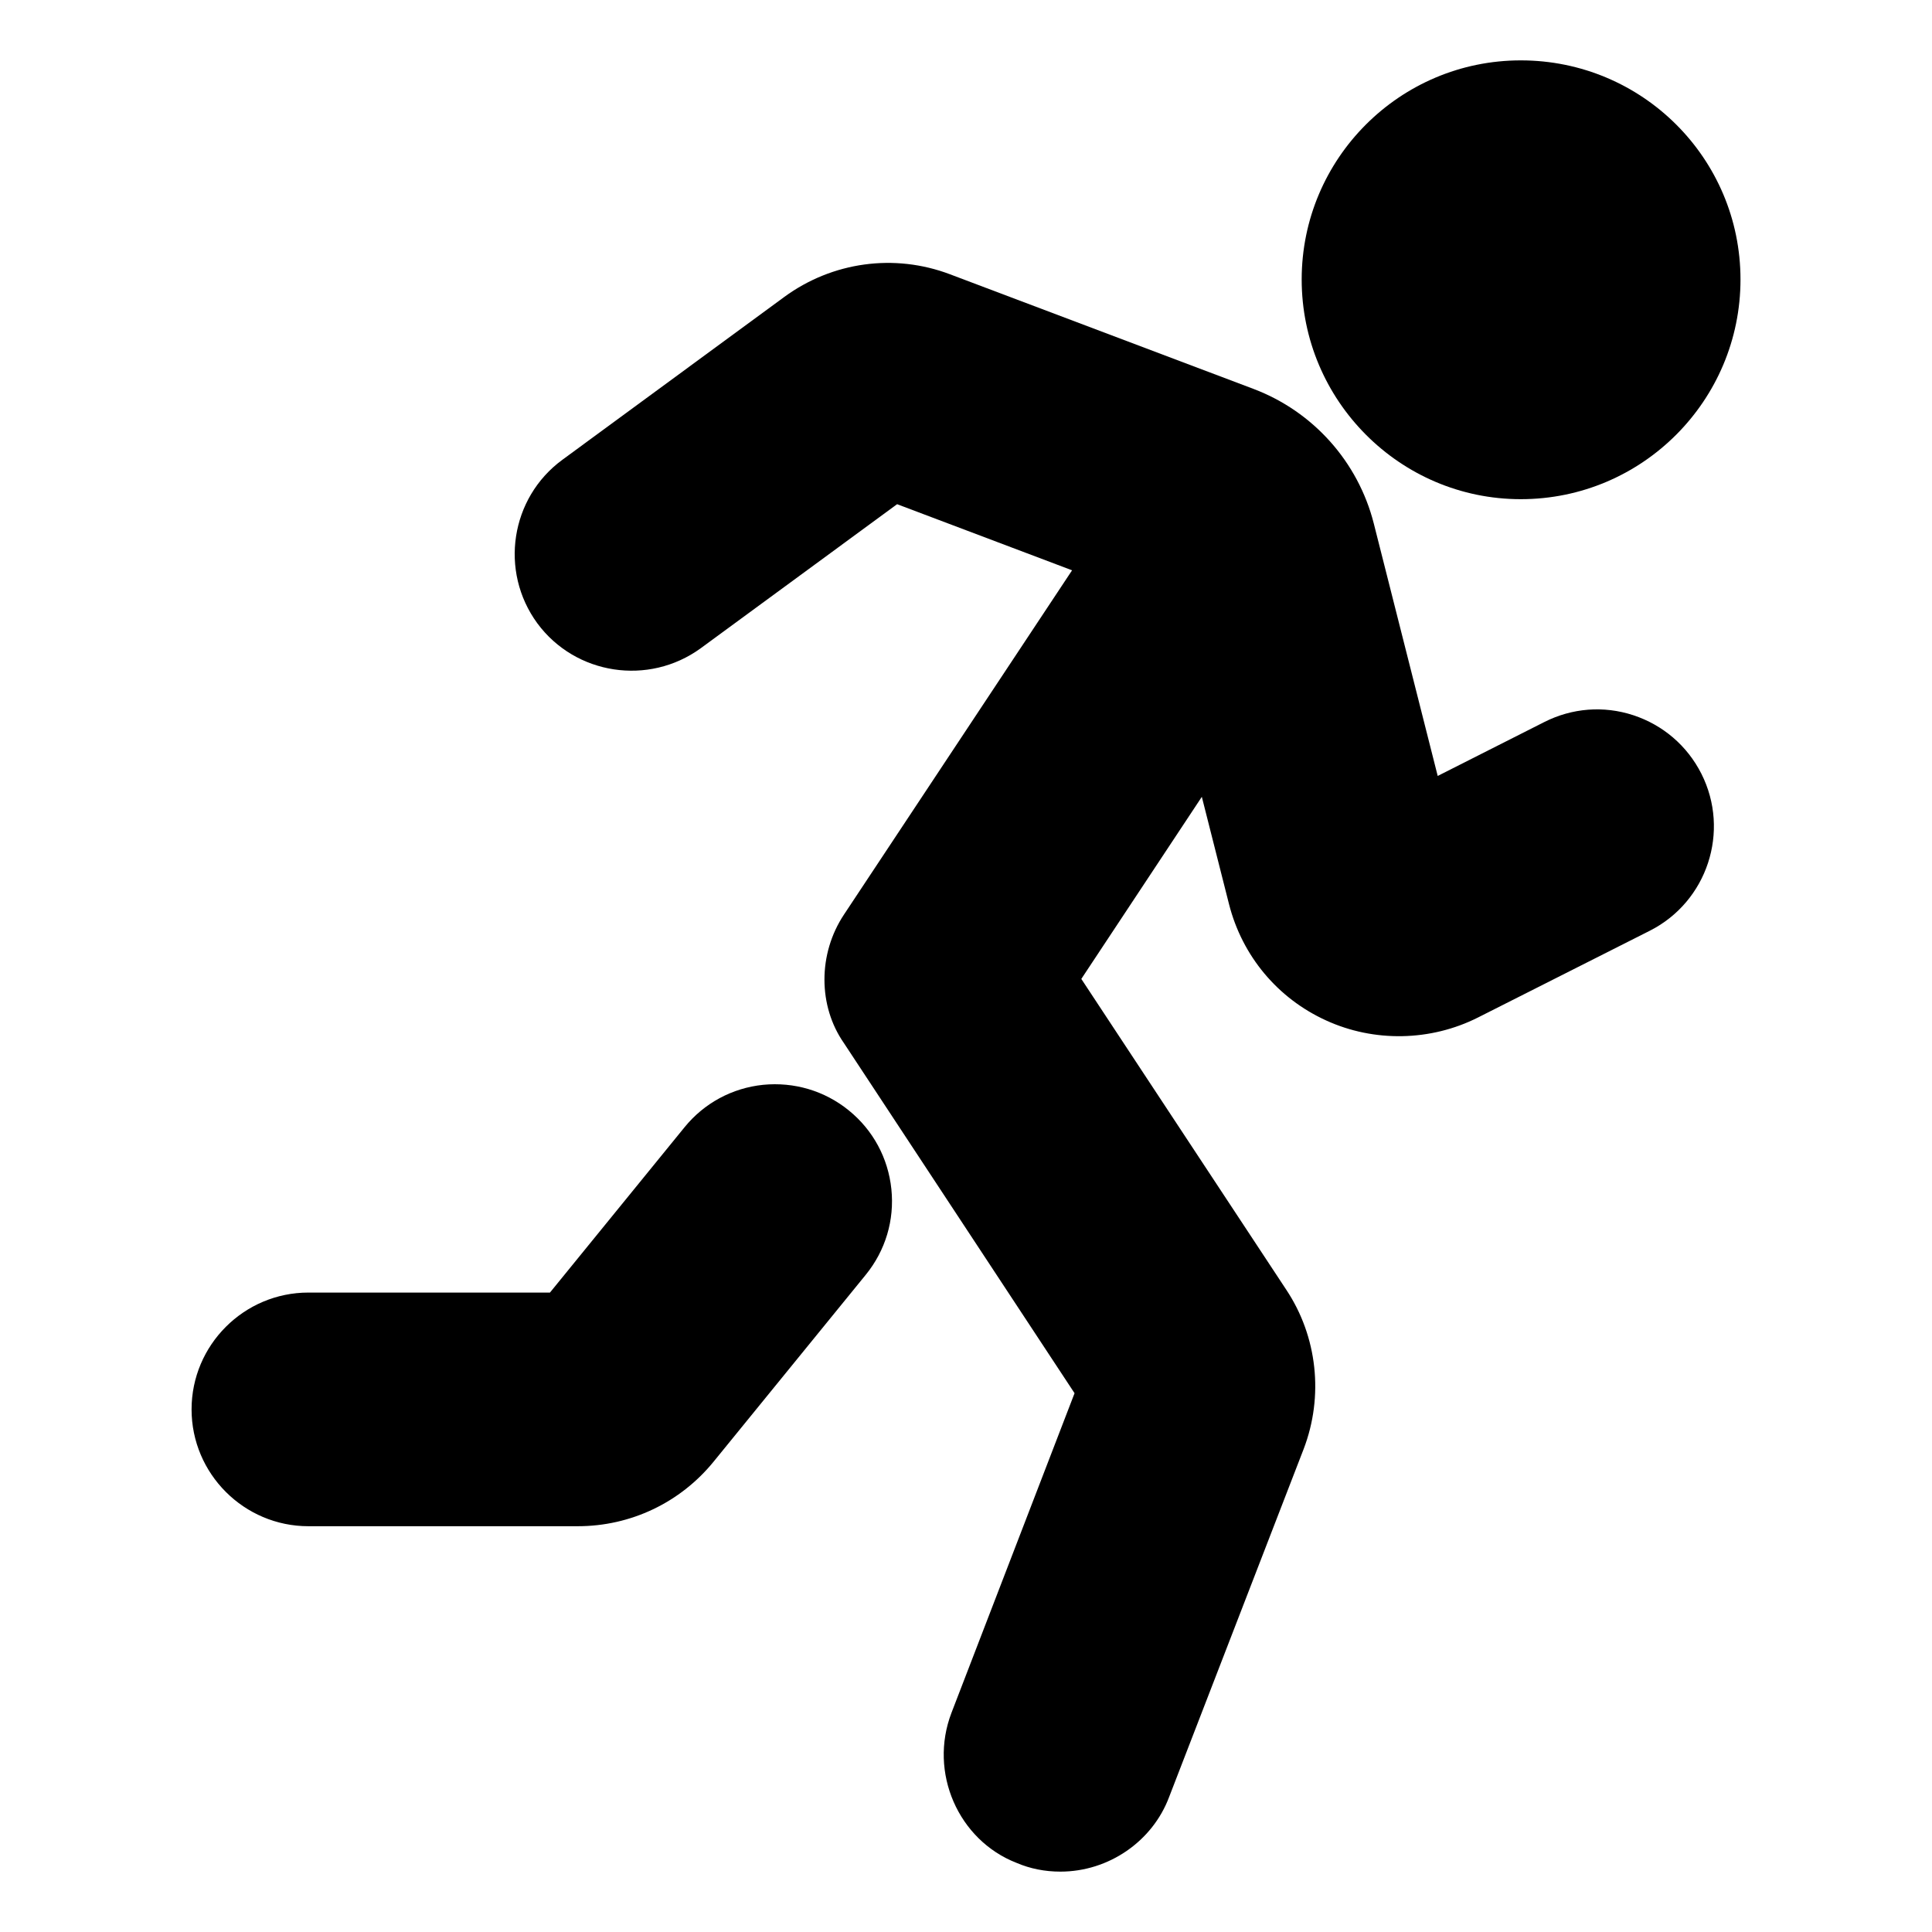 <svg height='100px' width='100px'  fill="#000000" xmlns="http://www.w3.org/2000/svg" xmlns:xlink="http://www.w3.org/1999/xlink" version="1.1" x="0px" y="0px" viewBox="0 0 32 32" style="enable-background:new 0 0 32 32;" xml:space="preserve"><g><path d="M25.189,1c-2.003,0-3.629,1.626-3.629,3.629s1.626,3.639,3.629,3.639   c2.013,0,3.639-1.635,3.639-3.639S27.202,1,25.189,1z"></path><path d="M27.052,11.846c-0.492-0.161-1.014-0.119-1.473,0.113l-1.766,0.893l-1.059-4.182   c-0.26-1.022-1.005-1.855-1.991-2.228l-5.028-1.899c-0.921-0.349-1.948-0.207-2.743,0.374   L9.314,7.616c-0.86,0.631-1.046,1.845-0.414,2.708c0.631,0.855,1.842,1.04,2.705,0.414   l3.254-2.387l2.898,1.095l-3.776,5.699c-0.436,0.654-0.431,1.519-0.003,2.132l3.82,5.799   l-2.038,5.292c-0.381,0.991,0.113,2.111,1.077,2.487C17.064,30.952,17.308,31,17.563,31   c0.801,0,1.527-0.502,1.802-1.238l2.227-5.76c0.336-0.877,0.228-1.866-0.288-2.641l-3.394-5.147   l1.996-3.016l0.45,1.776c0.218,0.859,0.805,1.562,1.609,1.928   c0.793,0.363,1.729,0.347,2.515-0.049l2.846-1.437c0.952-0.482,1.335-1.648,0.854-2.601   C27.945,12.351,27.544,12.008,27.052,11.846z"></path><path d="M14.059,18.392c-0.402-0.327-0.908-0.474-1.419-0.424c-0.514,0.053-0.977,0.303-1.303,0.704   l-2.228,2.737H5.108c-1.067,0-1.935,0.869-1.935,1.935s0.869,1.935,1.935,1.935h4.461   c0.877,0,1.698-0.39,2.252-1.071l2.519-3.094c0.326-0.401,0.477-0.904,0.424-1.419   C14.71,19.181,14.461,18.718,14.059,18.392z"></path></g></svg>